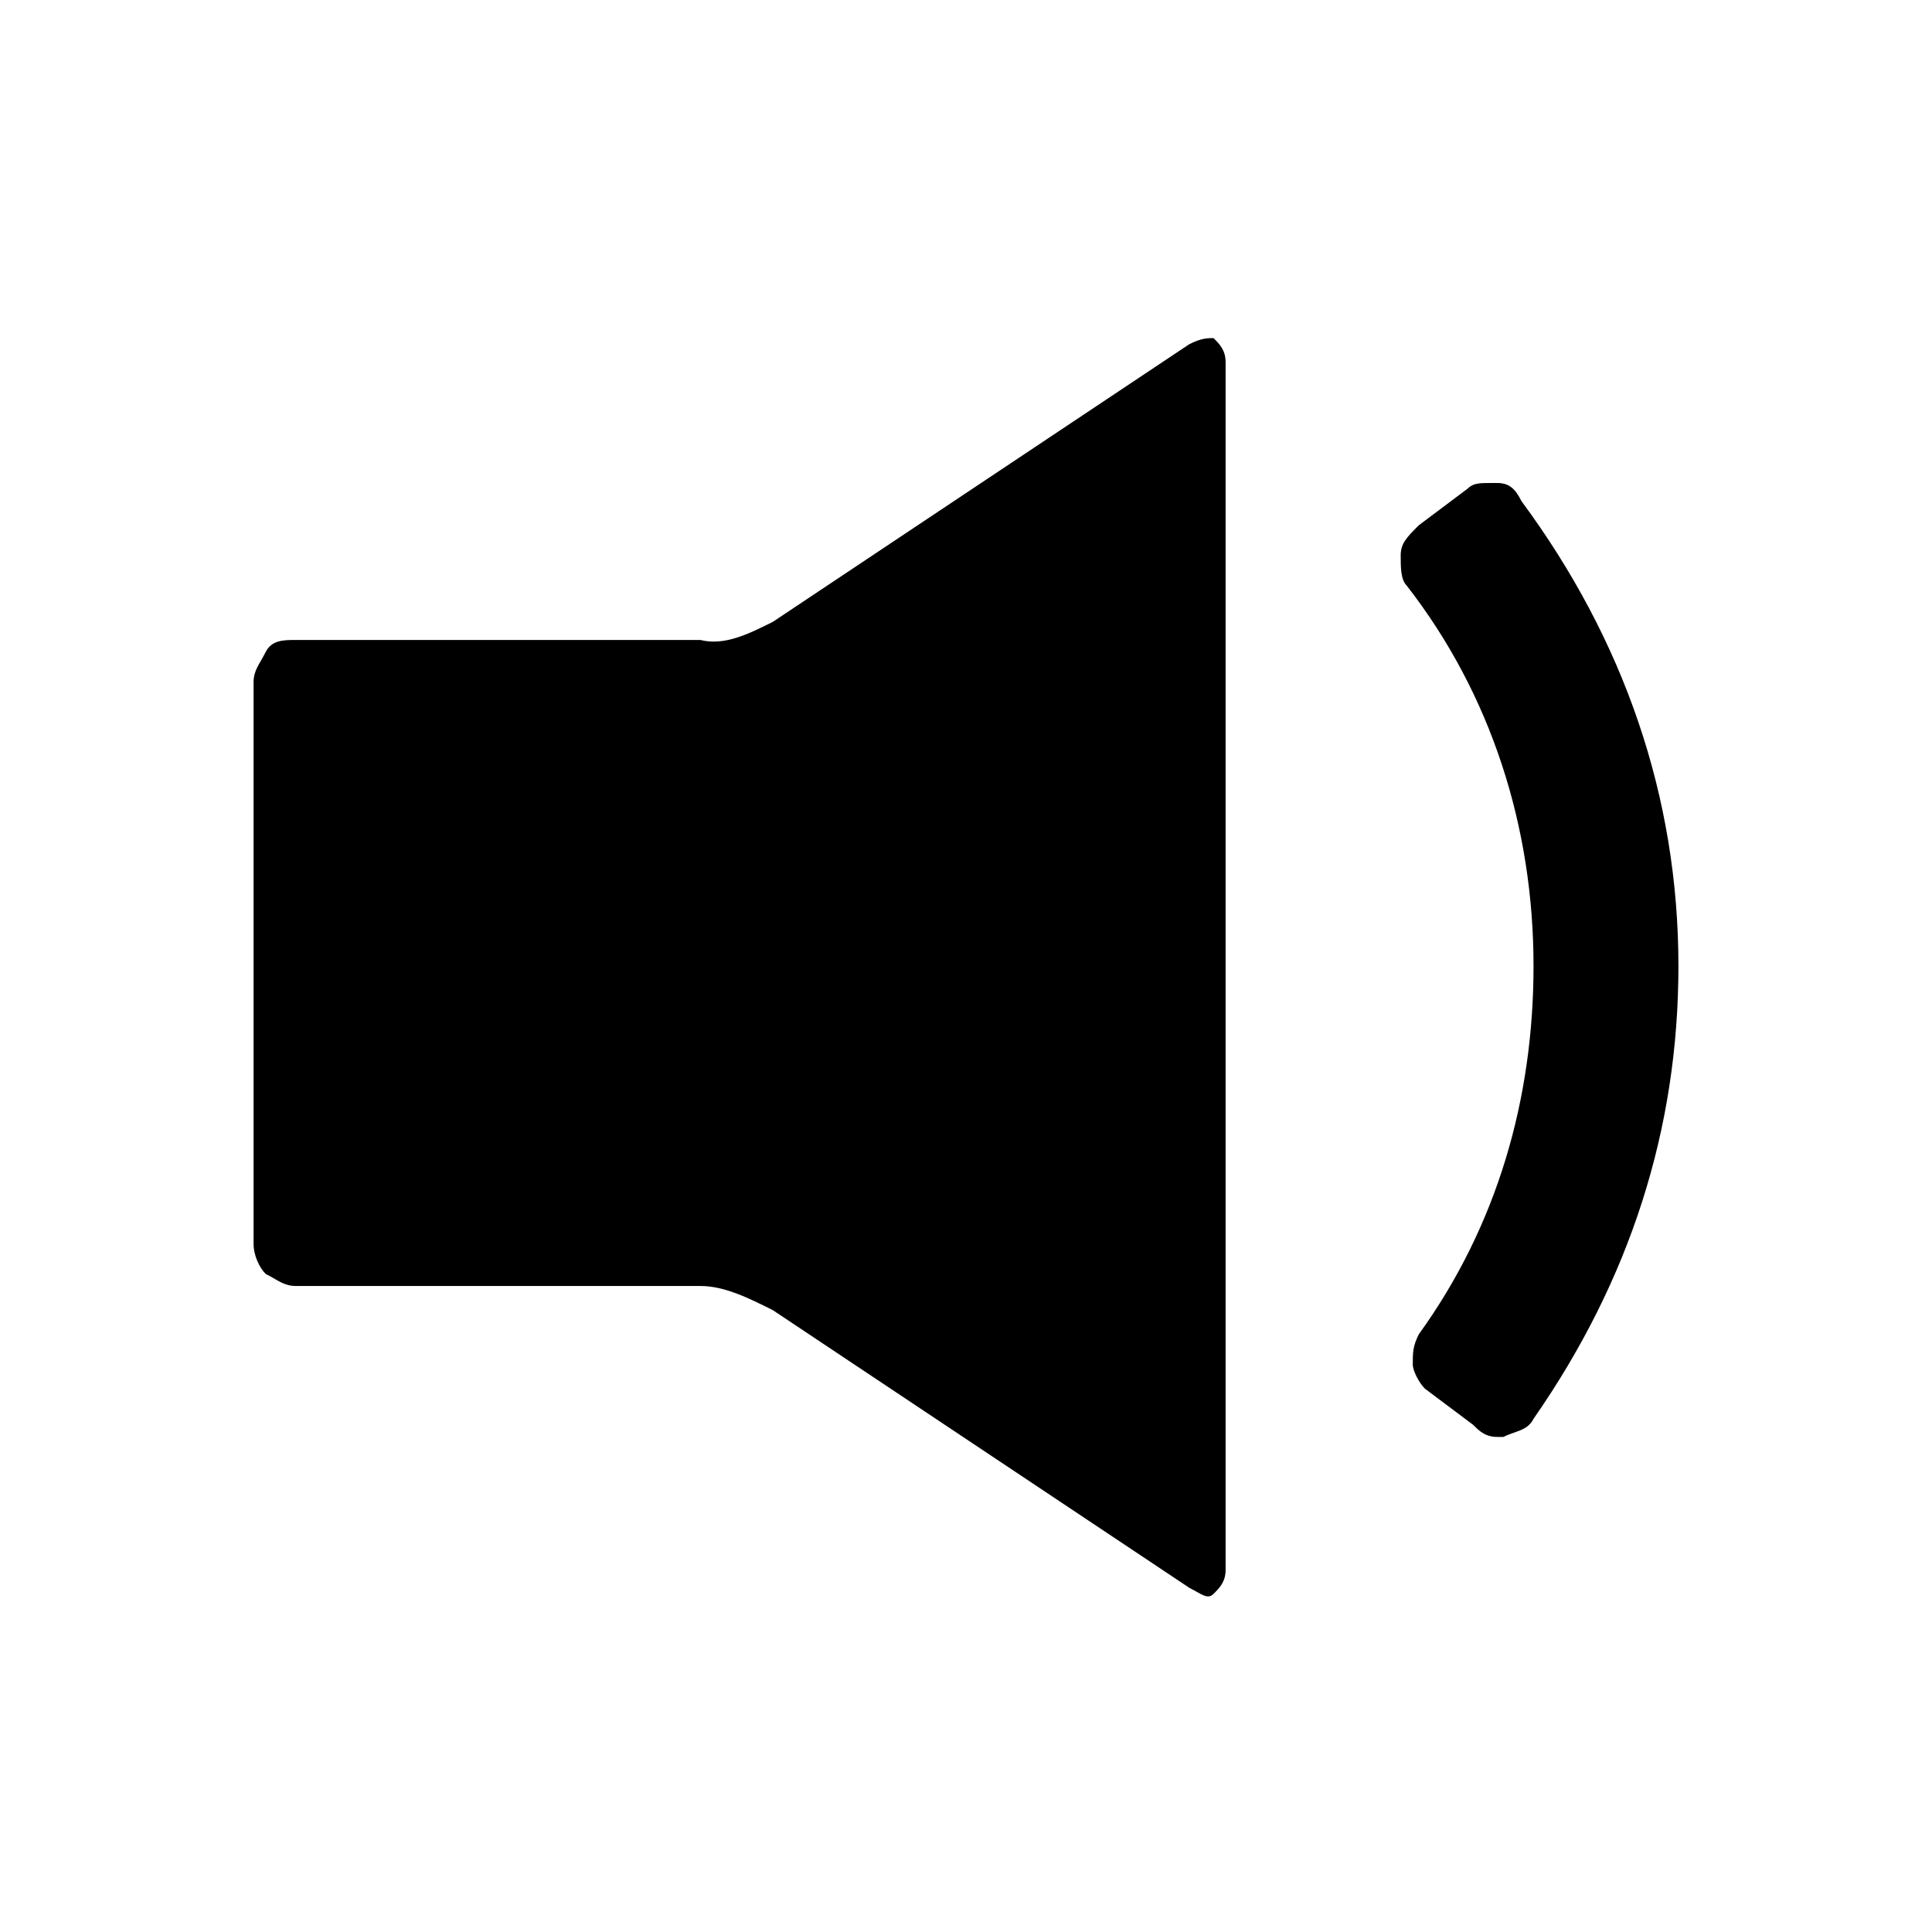 <svg xmlns="http://www.w3.org/2000/svg" width="32" height="32" fill="currentColor" viewBox="0 0 32 32"><path d="m12.8 10.3 6.9-4.6c.2-.1.3-.1.4-.1.1.1.2.2.2.4v20c0 .2-.1.3-.2.4s-.2 0-.4-.1l-6.9-4.6c-.4-.2-.8-.4-1.2-.4H4.9c-.2 0-.3-.1-.5-.2-.1-.1-.2-.3-.2-.5v-9.3c0-.2.1-.3.2-.5s.3-.2.5-.2h6.7c.4.1.8-.1 1.2-.3M24.7 8h.1c.2 0 .3.1.4.3 1.7 2.3 2.6 4.9 2.6 7.7q0 4.05-2.4 7.5c-.1.2-.3.2-.5.3h-.1c-.2 0-.3-.1-.4-.2l-.8-.6c-.1-.1-.2-.3-.2-.4 0-.2 0-.3.1-.5 1.3-1.8 1.9-3.9 1.9-6.1 0-2.3-.7-4.5-2.1-6.3-.1-.1-.1-.3-.1-.5s.1-.3.3-.5l.8-.6c.1-.1.2-.1.4-.1"/></svg>